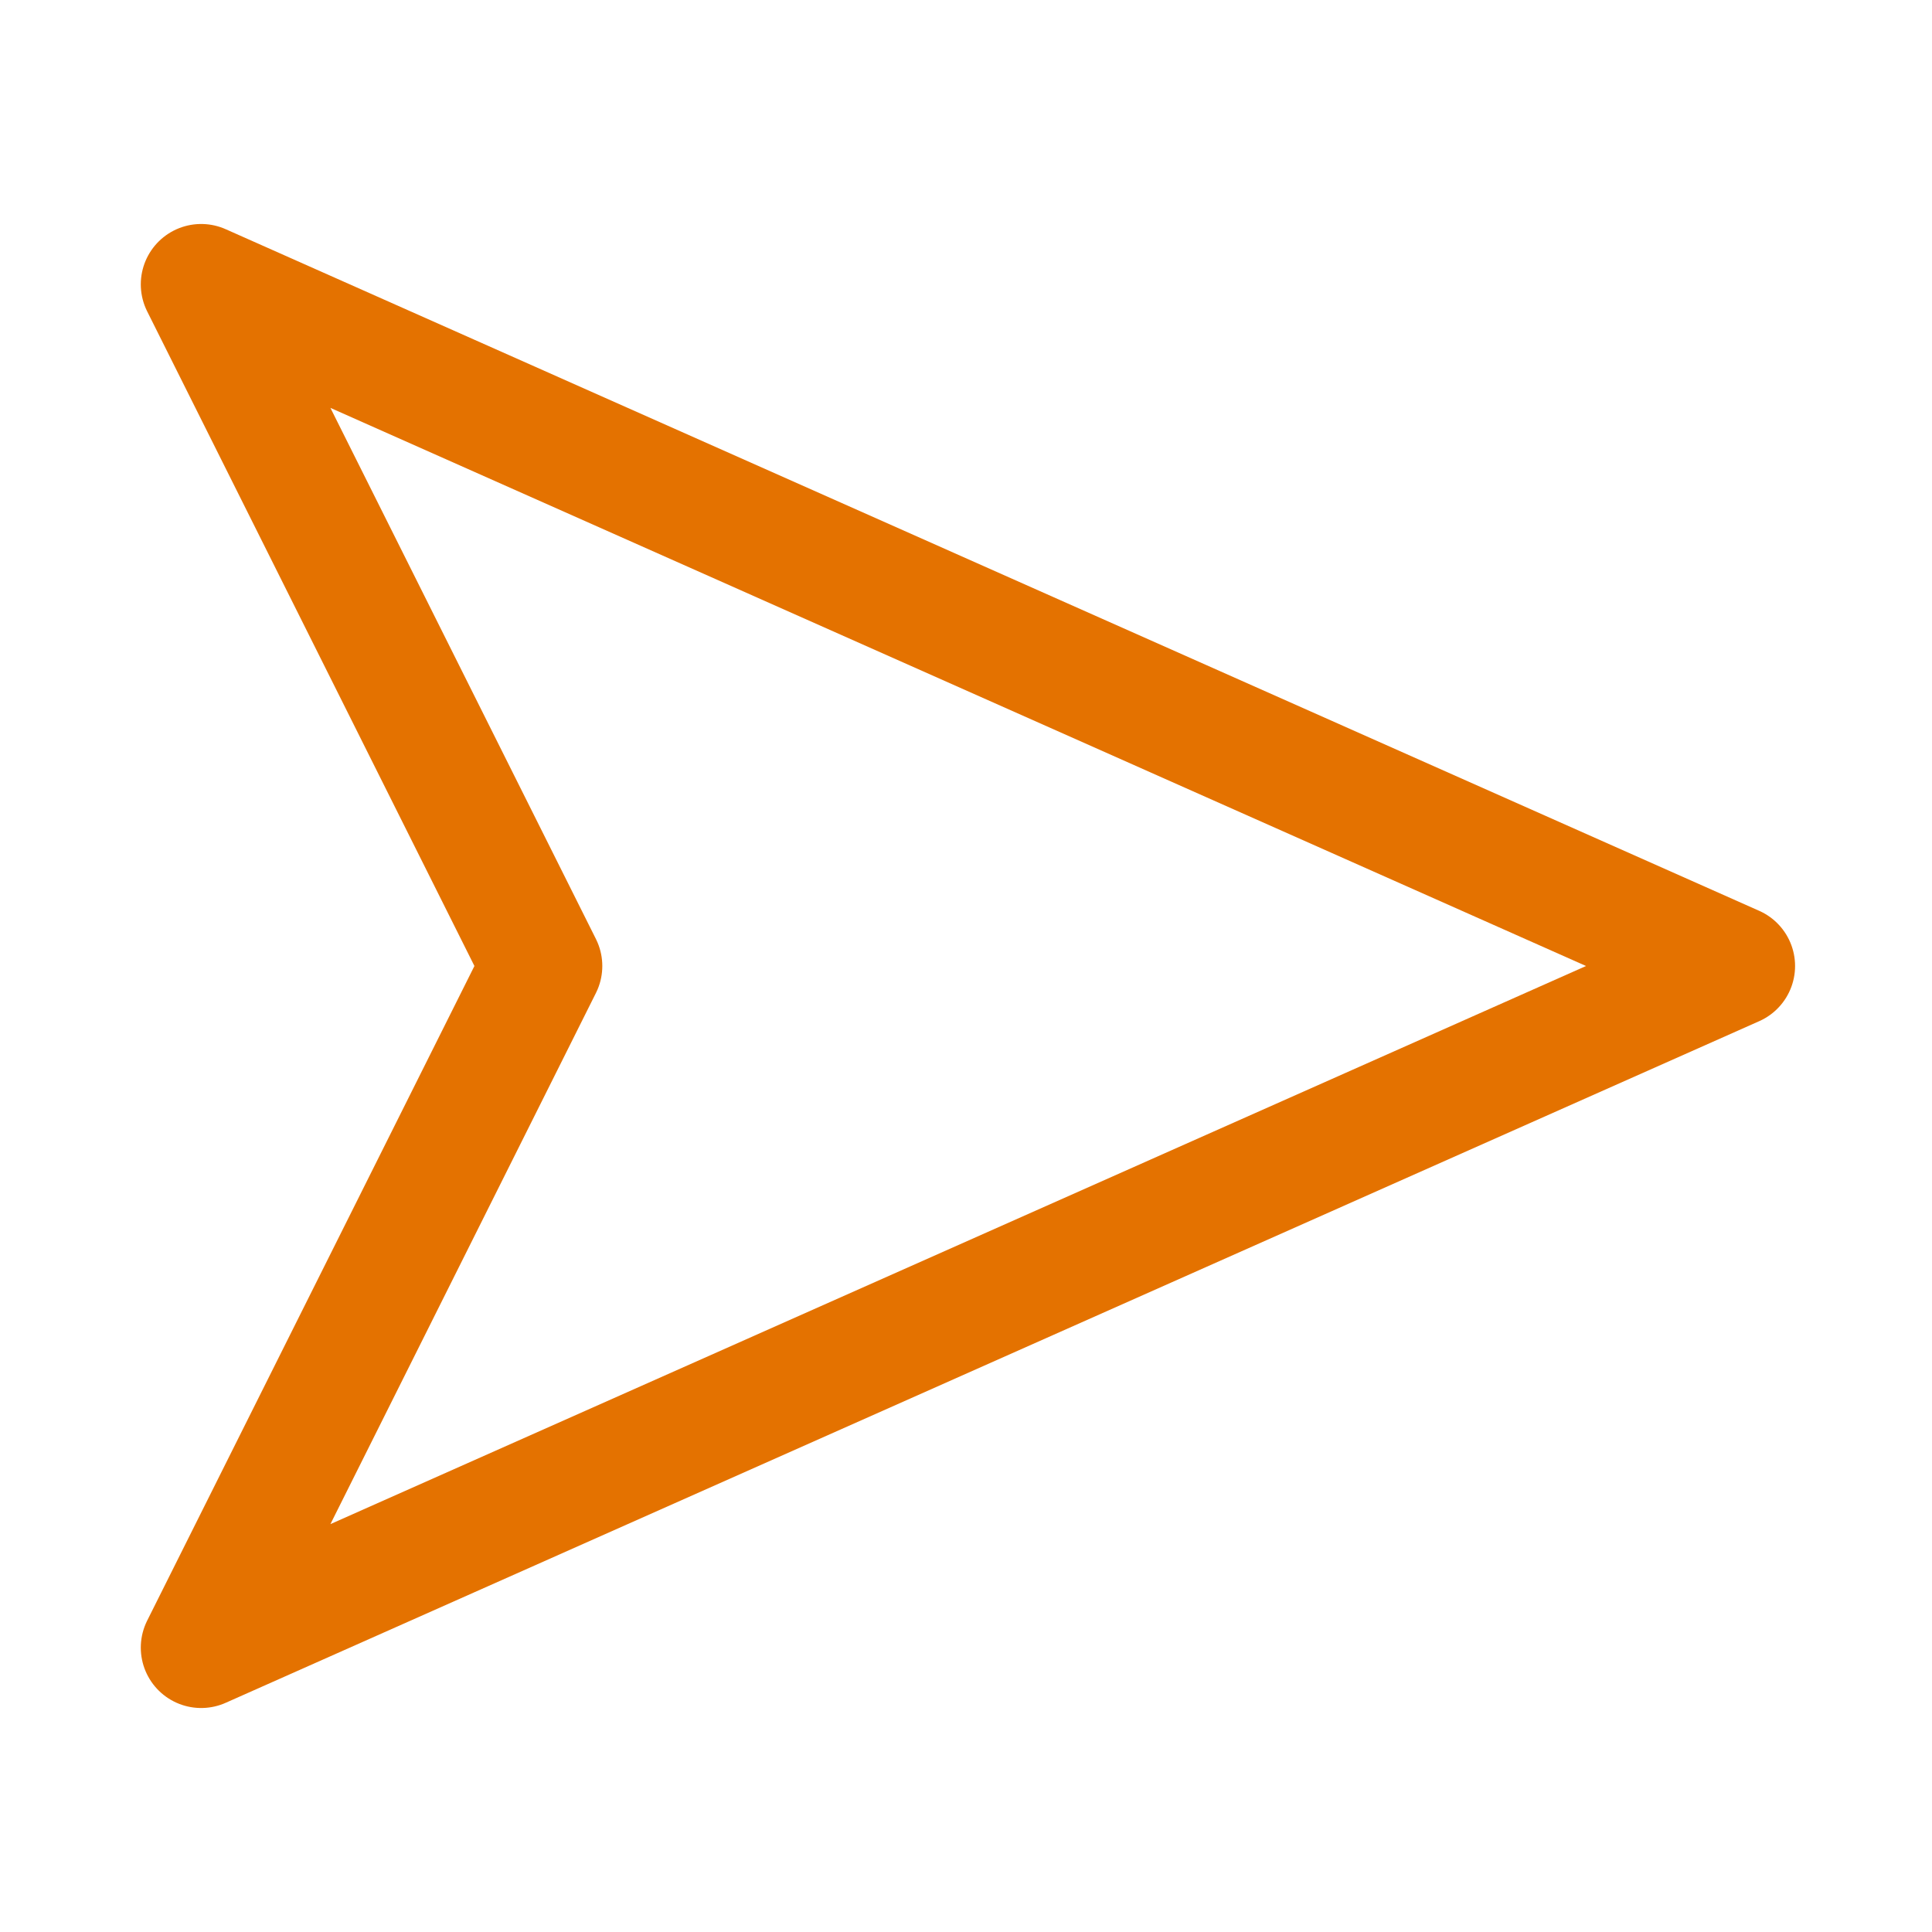 <svg xmlns="http://www.w3.org/2000/svg" width="16" height="16" viewBox="0 0 16 16" fill="none"><g clip-path="url(#clip0_1202_2034)"><path d="M1.666 13.645L14.366 8L1.666 2.355L4.488 8L1.666 13.645Z" stroke="#E47200" stroke-linecap="round" stroke-linejoin="round"></path></g><defs><clipPath id="clip0_1202_2034"><rect width="16" height="16" fill="white"></rect></clipPath></defs></svg>
